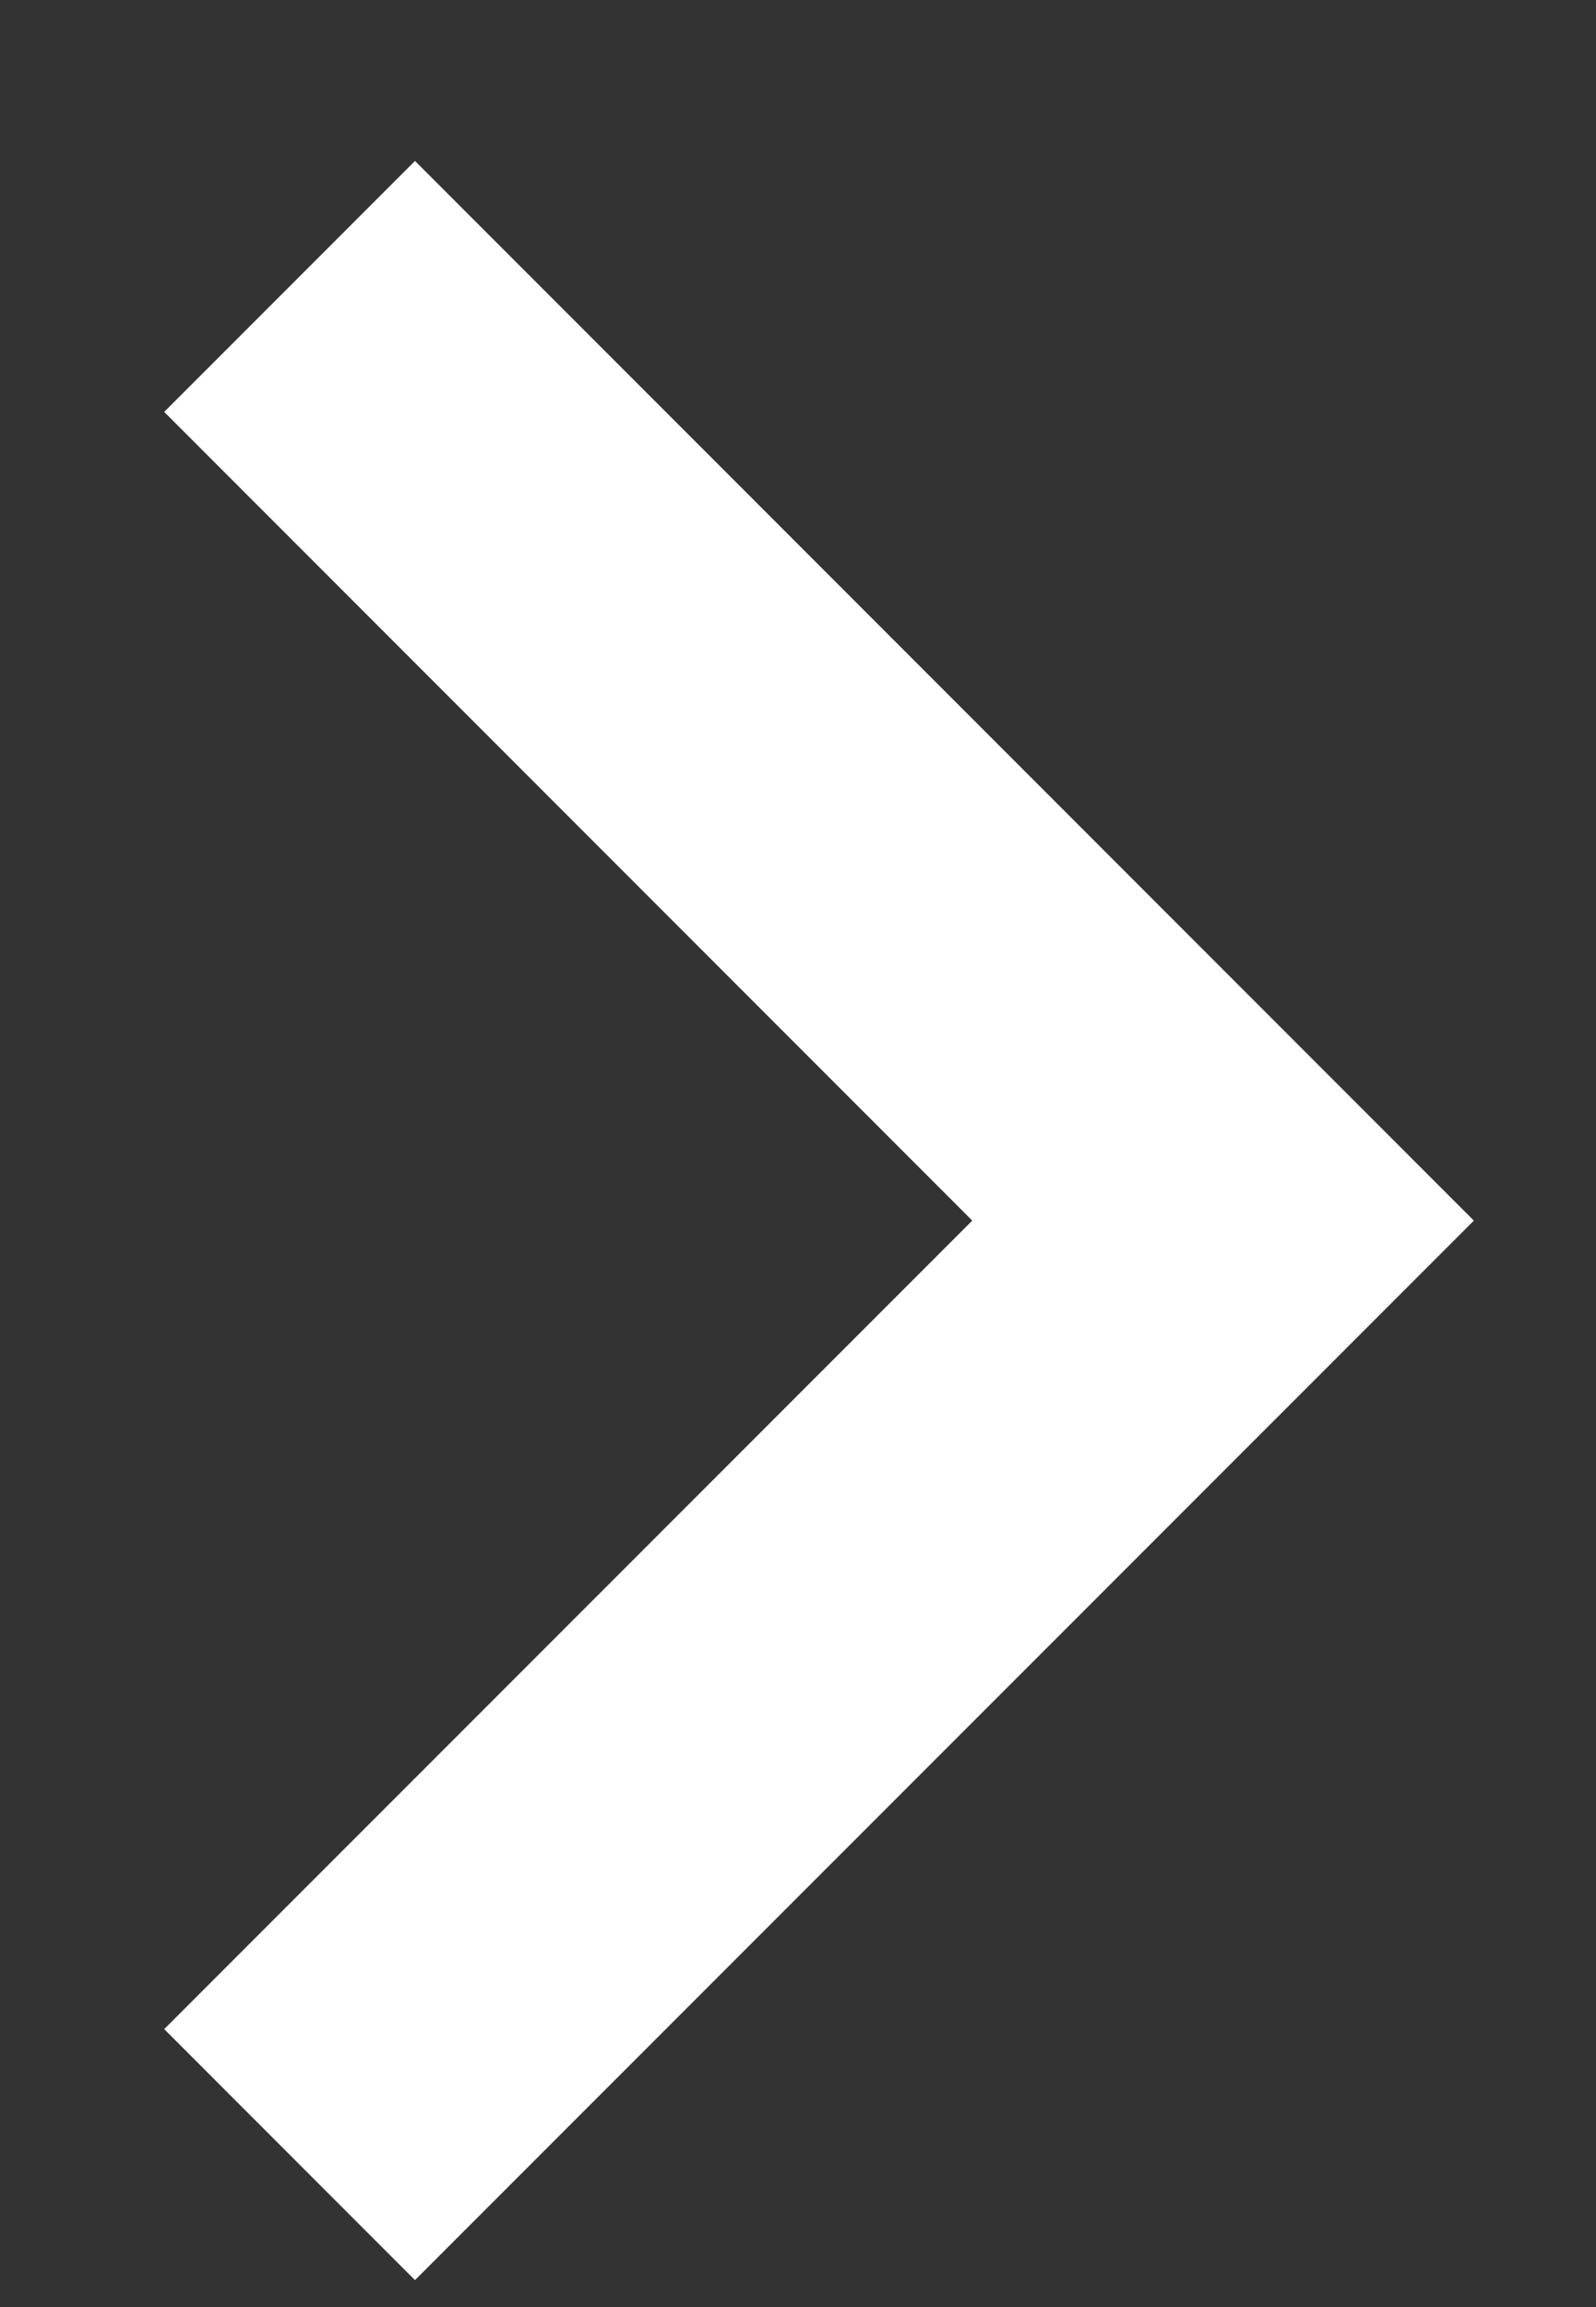 <svg width="9" height="13" viewBox="0 0 9 13" fill="none" xmlns="http://www.w3.org/2000/svg">
<rect x="0" y="0" width="9" height="13" fill="#333333" stroke="none"/>
<path d="M1.633 1.614L6.897 6.878L1.633 12.141" stroke="white" stroke-width="2"/>
</svg>
